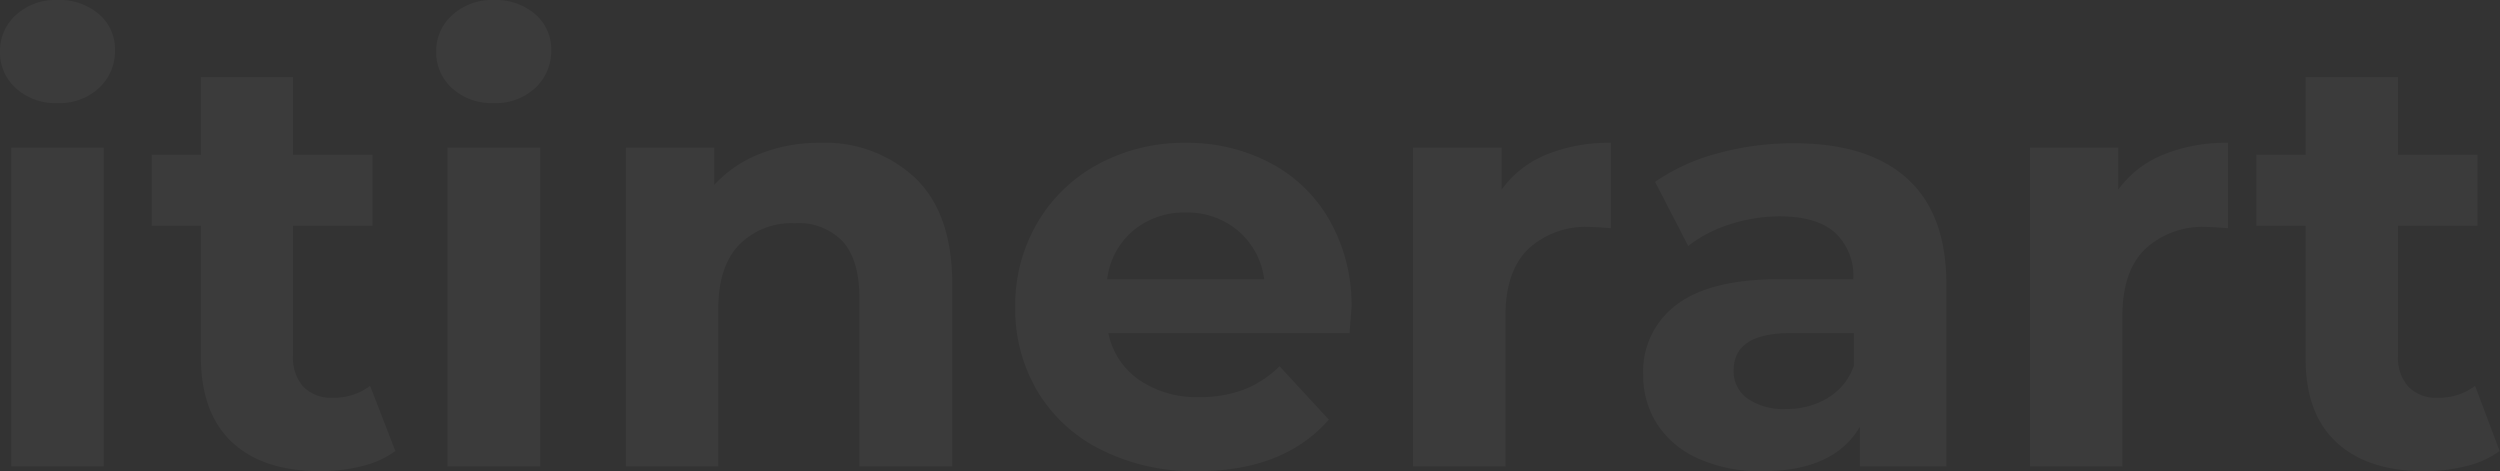 <svg xmlns="http://www.w3.org/2000/svg" viewBox="0 0 273.04 51.46"><rect x="0" y="0" width="273.04" height="51.46" fill="#333333" stroke="none"/><title>fadehome</title><g id="Livello_2" data-name="Livello 2"><g id="Livello_2-2" data-name="Livello 2"><g style="opacity:0.04"><path d="M1.75,9.65A5.24,5.24,0,0,1,0,5.63a5.24,5.24,0,0,1,1.75-4A6.38,6.38,0,0,1,6.28,0a6.59,6.59,0,0,1,4.53,1.55,5,5,0,0,1,1.75,3.89,5.47,5.47,0,0,1-1.75,4.17,6.33,6.33,0,0,1-4.53,1.65A6.42,6.42,0,0,1,1.75,9.65Zm-.52,6.47h10.1V50.94H1.23Z" style="fill:#fff"/><path d="M43.18,49.26a10.27,10.27,0,0,1-3.66,1.65,18.38,18.38,0,0,1-4.56.55q-6.23,0-9.62-3.17T21.94,39V24.66H16.57V16.9h5.37V8.42H32V16.9h8.68v7.76H32V38.84a4.78,4.78,0,0,0,1.13,3.4,4.22,4.22,0,0,0,3.21,1.2,6.53,6.53,0,0,0,4.08-1.3Z" style="fill:#fff"/><path d="M49.39,9.65a5.24,5.24,0,0,1-1.75-4,5.24,5.24,0,0,1,1.75-4A6.42,6.42,0,0,1,53.92,0a6.57,6.57,0,0,1,4.53,1.55A5,5,0,0,1,60.2,5.44a5.47,5.47,0,0,1-1.75,4.17,6.31,6.31,0,0,1-4.53,1.65A6.45,6.45,0,0,1,49.39,9.65Zm-.52,6.47H59V50.94H48.87Z" style="fill:#fff"/><path d="M100,19.48q4,3.89,4,11.53V50.94H93.86V32.56q0-4.14-1.81-6.18a6.65,6.65,0,0,0-5.24-2,8.06,8.06,0,0,0-6.09,2.36q-2.27,2.37-2.27,7V50.94H68.36V16.12H78V20.2a13.38,13.38,0,0,1,5-3.4,17.29,17.29,0,0,1,6.53-1.2A14.38,14.38,0,0,1,100,19.48Z" style="fill:#fff"/><path d="M147.39,36.38H121.05a8.16,8.16,0,0,0,3.36,5.11A11.1,11.1,0,0,0,131,43.37a13.34,13.34,0,0,0,4.82-.81A11.55,11.55,0,0,0,139.75,40l5.38,5.83q-4.92,5.63-14.37,5.63a22.61,22.61,0,0,1-10.42-2.3,16.78,16.78,0,0,1-7-6.37,17.59,17.59,0,0,1-2.46-9.26,17.76,17.76,0,0,1,2.43-9.22A17,17,0,0,1,120,17.9a19.61,19.61,0,0,1,9.48-2.3,19.39,19.39,0,0,1,9.26,2.2,16,16,0,0,1,6.5,6.31,18.79,18.79,0,0,1,2.37,9.55C147.59,33.79,147.52,34.7,147.39,36.38Zm-23.62-11.2a8.24,8.24,0,0,0-2.85,5.31h17.15a8.32,8.32,0,0,0-2.85-5.28,8.53,8.53,0,0,0-5.69-2A8.7,8.7,0,0,0,123.77,25.18Z" style="fill:#fff"/><path d="M168.85,16.9a18,18,0,0,1,7.09-1.3v9.32c-1.12-.08-1.88-.13-2.27-.13a9.24,9.24,0,0,0-6.79,2.43q-2.46,2.43-2.46,7.28V50.94h-10.1V16.12H164v4.59A11.23,11.23,0,0,1,168.85,16.9Z" style="fill:#fff"/><path d="M208.24,19.45q4.33,3.86,4.34,11.62V50.94h-9.45V46.61q-2.85,4.85-10.62,4.85a16.46,16.46,0,0,1-7-1.36,10.35,10.35,0,0,1-4.5-3.75,9.83,9.83,0,0,1-1.55-5.44,9.08,9.08,0,0,1,3.66-7.64q3.66-2.78,11.29-2.78h8a6.42,6.42,0,0,0-2-5.08q-2-1.78-6-1.78a17.67,17.67,0,0,0-5.47.87,14.44,14.44,0,0,0-4.56,2.36l-3.62-7a21.82,21.82,0,0,1,6.83-3.11,30.68,30.68,0,0,1,8.18-1.1Q203.91,15.6,208.24,19.45Zm-8.61,24a6.57,6.57,0,0,0,2.85-3.53V36.38h-6.93q-6.21,0-6.21,4.08a3.63,3.63,0,0,0,1.52,3.07A6.85,6.85,0,0,0,195,44.67,8.78,8.78,0,0,0,199.63,43.47Z" style="fill:#fff"/><path d="M236.24,16.9a18,18,0,0,1,7.09-1.3v9.32c-1.13-.08-1.88-.13-2.27-.13a9.26,9.26,0,0,0-6.8,2.43q-2.46,2.43-2.46,7.28V50.94H221.71V16.12h9.64v4.59A11.23,11.23,0,0,1,236.24,16.9Z" style="fill:#fff"/><path d="M273,49.26a10.19,10.19,0,0,1-3.66,1.65,18.38,18.38,0,0,1-4.56.55q-6.22,0-9.62-3.17T251.81,39V24.66h-5.38V16.9h5.38V8.42H261.9V16.9h8.68v7.76H261.9V38.84a4.74,4.74,0,0,0,1.14,3.4,4.18,4.18,0,0,0,3.2,1.2,6.51,6.51,0,0,0,4.08-1.3Z" style="fill:#fff"/></g></g></g></svg>